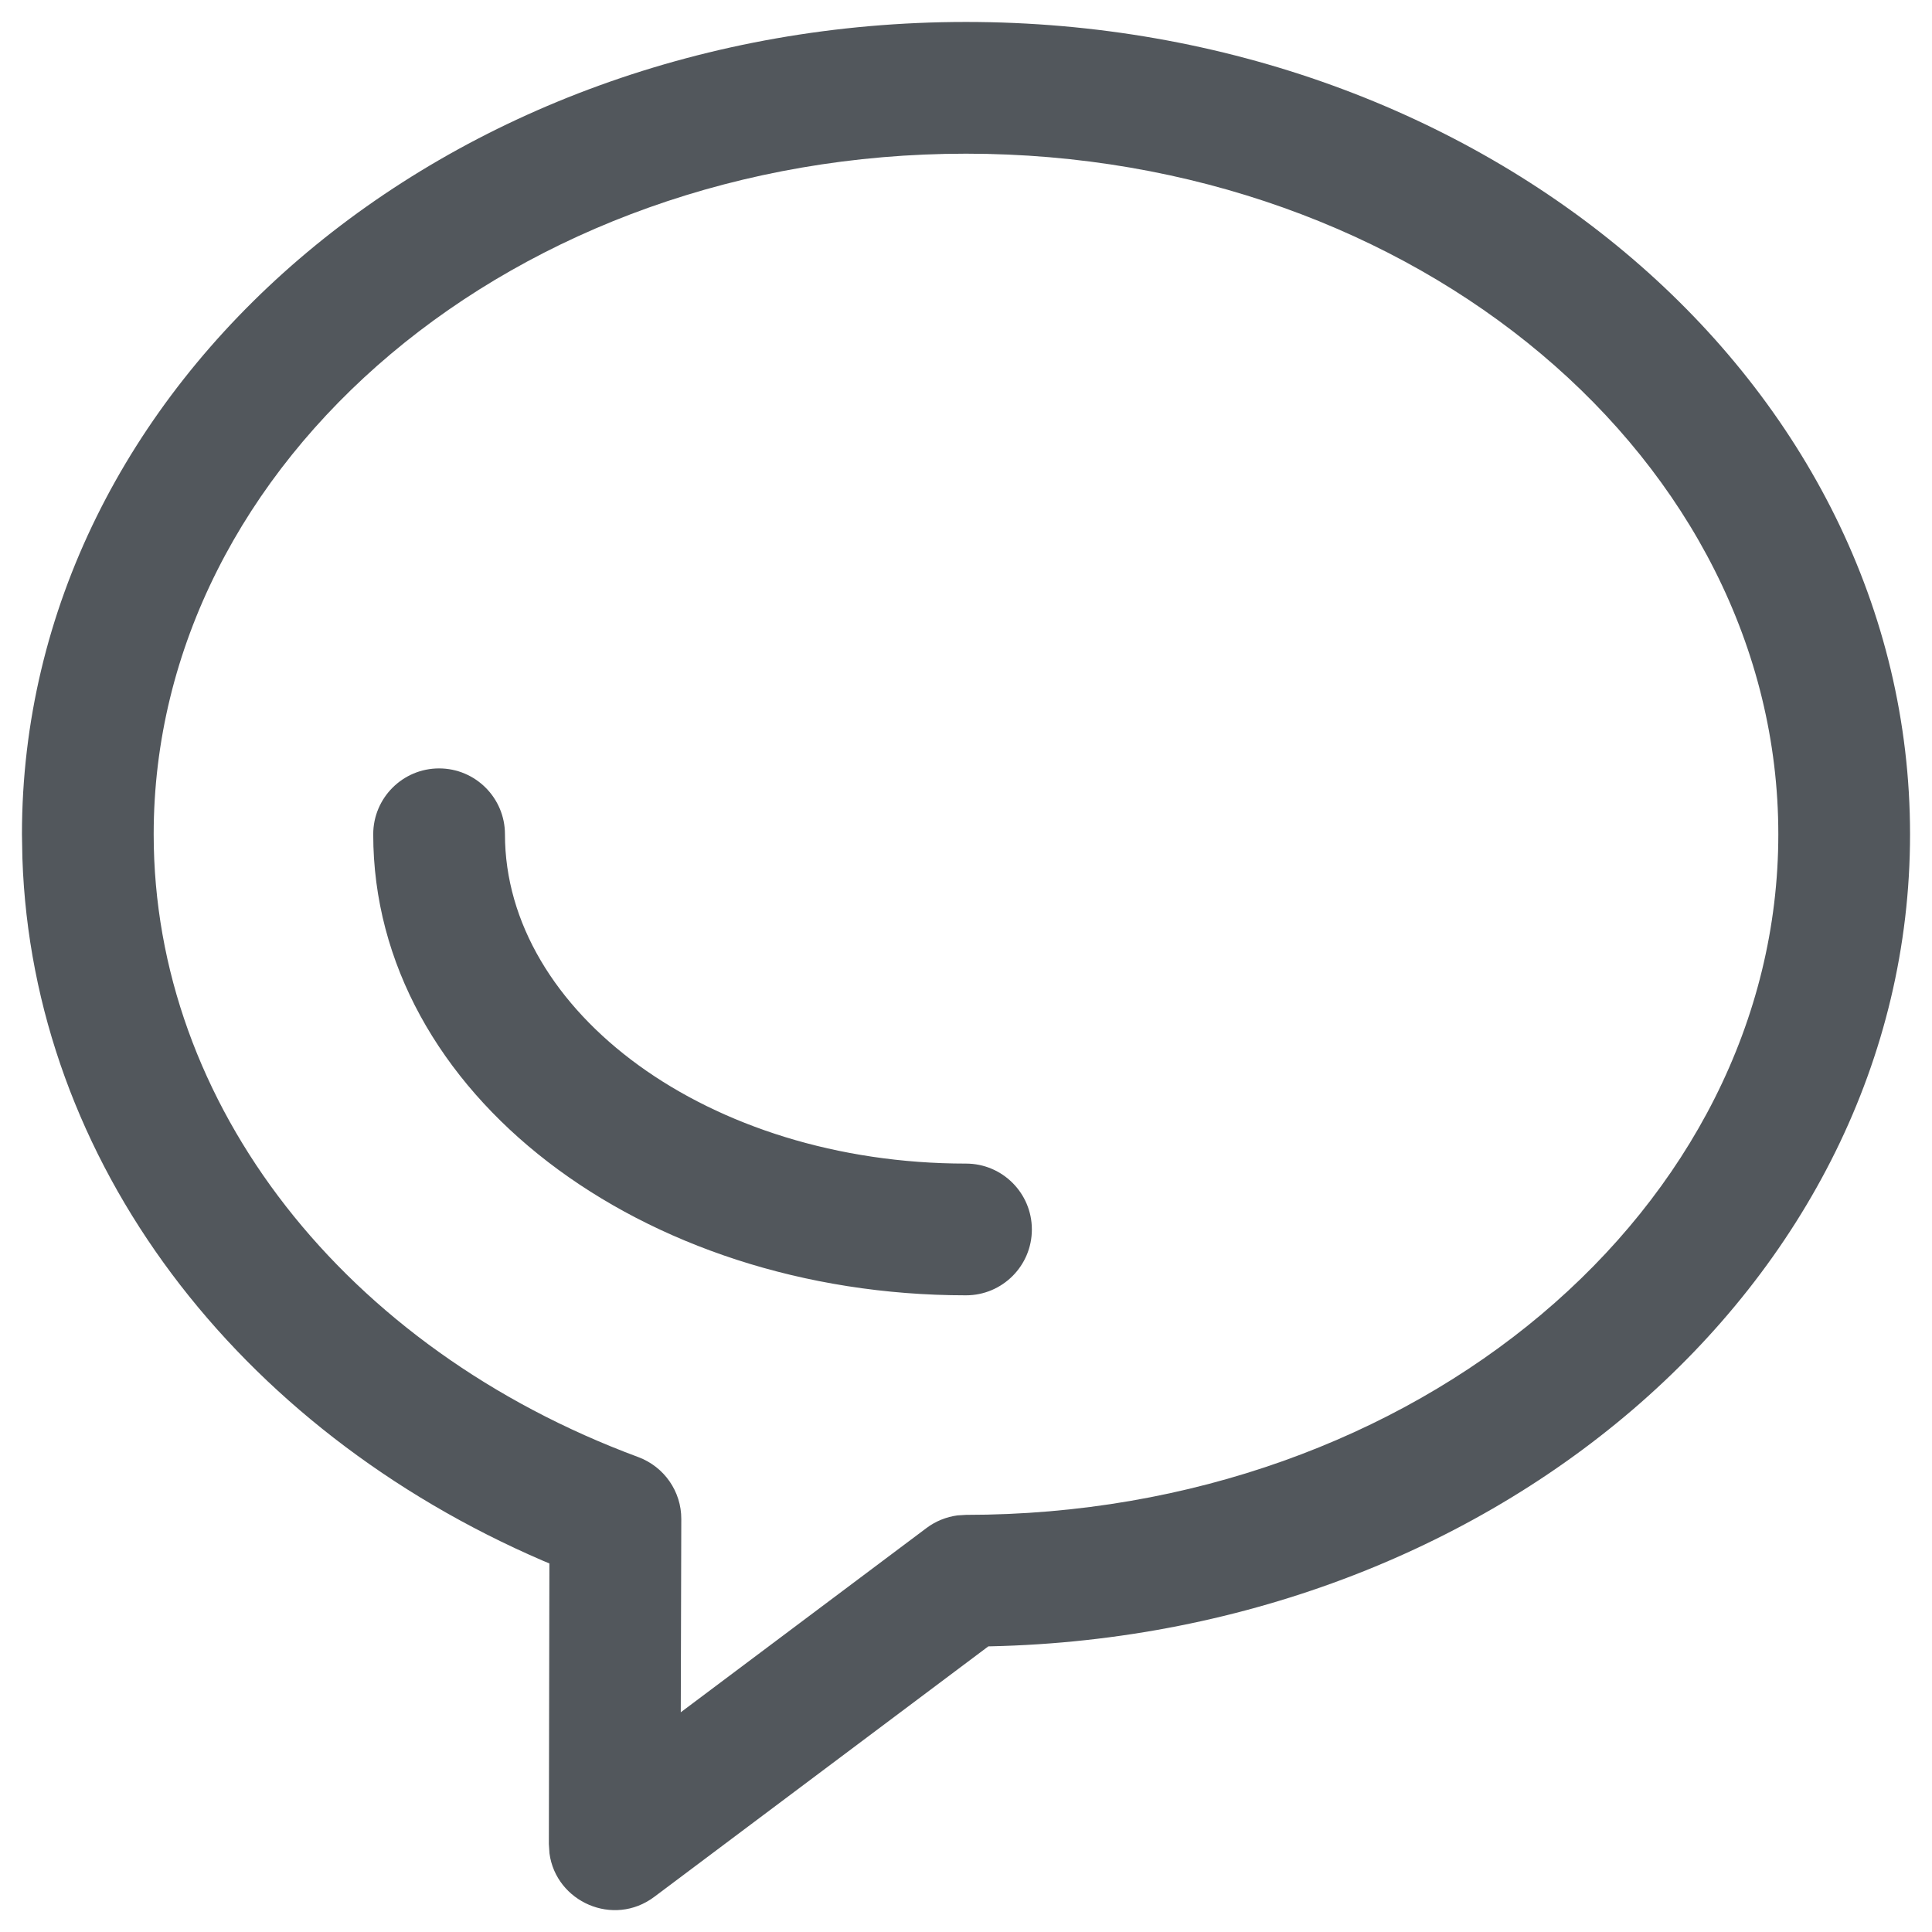 <?xml version="1.0" encoding="UTF-8"?>
<svg width="22px" height="22px" viewBox="0 0 22 22" version="1.1" xmlns="http://www.w3.org/2000/svg" xmlns:xlink="http://www.w3.org/1999/xlink">
    <title>icon_消息_line</title>
    <g id="app" stroke="none" stroke-width="1" fill="none" fill-rule="evenodd">
        <g id="icon" transform="translate(-62, -52)" fill="#52575C" fill-rule="nonzero">
            <g id="menu" transform="translate(20, 20)">
                <g id="icon_消息_line" transform="translate(42, 32)">
                    <path d="M11,0.25 C16.912,0.25 21.75,4.362 21.75,9.5 C21.75,14.638 16.912,18.75 11,18.75 L11.255,18.747 L7.45,21.6 C6.984,21.949 6.331,21.656 6.257,21.105 L6.25,20.998 L6.256,17.803 L6.186,17.774 C2.694,16.27 0.371,13.225 0.255,9.773 L0.25,9.5 C0.25,4.362 5.088,0.25 11,0.25 Z M11,1.75 C5.867,1.75 1.75,5.249 1.75,9.5 C1.75,12.581 3.929,15.355 7.268,16.592 C7.563,16.702 7.759,16.983 7.758,17.297 L7.752,19.498 L10.55,17.4 C10.654,17.322 10.776,17.273 10.903,17.256 L11,17.25 C16.133,17.25 20.25,13.751 20.25,9.5 C20.25,5.249 16.133,1.75 11,1.75 Z M5,8.75 C5.414,8.75 5.75,9.086 5.75,9.5 C5.75,11.517 8.061,13.25 11,13.25 C11.414,13.25 11.75,13.586 11.75,14 C11.75,14.414 11.414,14.75 11,14.75 C7.311,14.75 4.25,12.454 4.25,9.5 C4.25,9.086 4.586,8.75 5,8.75 Z" id="形状结合"></path>
                </g>
            </g>
        </g>
    </g>
</svg>